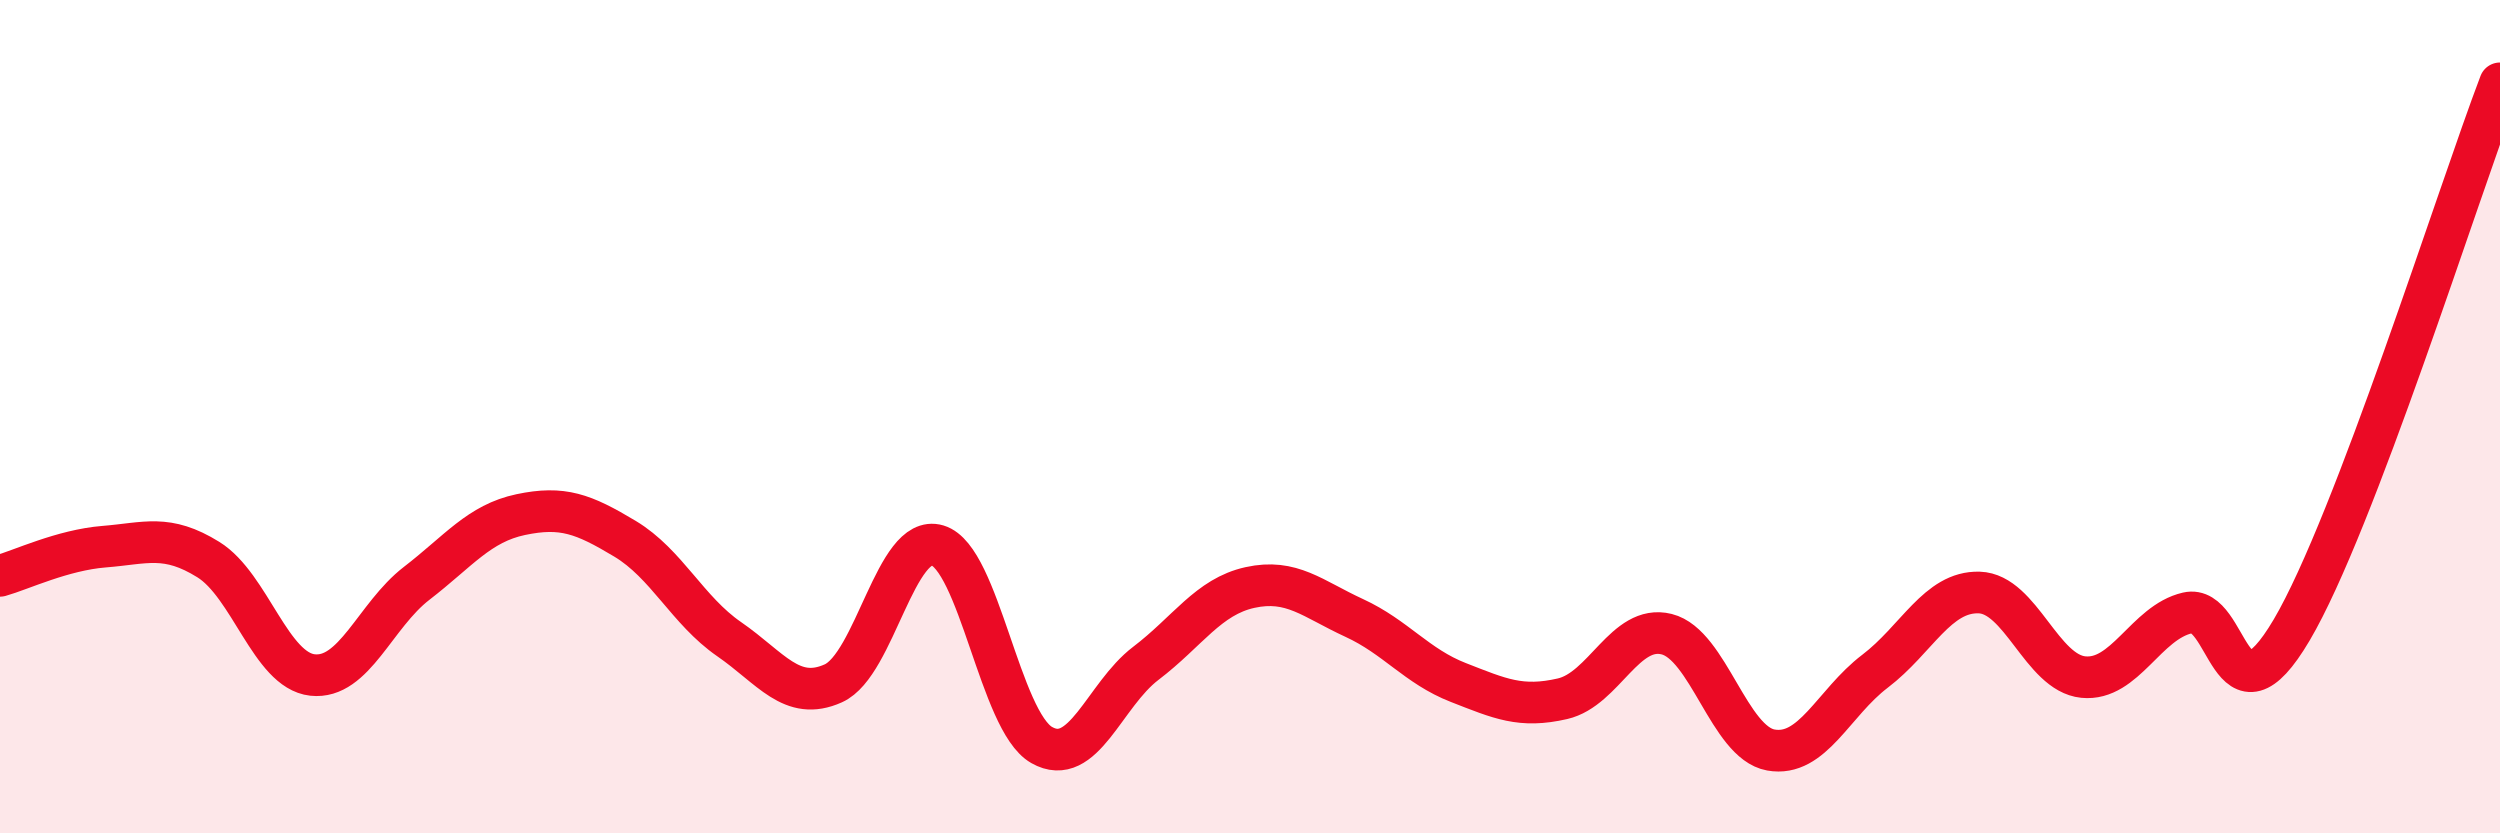 
    <svg width="60" height="20" viewBox="0 0 60 20" xmlns="http://www.w3.org/2000/svg">
      <path
        d="M 0,13.82 C 0.5,13.68 1.5,13.2 2.5,13.12 C 3.5,13.04 4,12.81 5,13.43 C 6,14.05 6.5,16.09 7.5,16.2 C 8.5,16.31 9,14.77 10,14 C 11,13.23 11.5,12.56 12.5,12.35 C 13.5,12.14 14,12.33 15,12.93 C 16,13.53 16.5,14.65 17.5,15.34 C 18.5,16.03 19,16.85 20,16.4 C 21,15.95 21.5,12.79 22.5,13.09 C 23.5,13.39 24,17.31 25,17.88 C 26,18.45 26.5,16.68 27.5,15.92 C 28.5,15.16 29,14.32 30,14.1 C 31,13.88 31.5,14.37 32.5,14.83 C 33.5,15.29 34,15.99 35,16.38 C 36,16.77 36.5,17 37.5,16.77 C 38.5,16.54 39,14.97 40,15.22 C 41,15.47 41.5,17.82 42.5,18 C 43.5,18.18 44,16.87 45,16.11 C 46,15.35 46.5,14.19 47.5,14.22 C 48.5,14.25 49,16.15 50,16.25 C 51,16.35 51.5,14.94 52.5,14.71 C 53.5,14.48 53.5,17.66 55,15.12 C 56.5,12.58 59,4.62 60,2L60 20L0 20Z"
        fill="#EB0A25"
        opacity="0.1"
        stroke-linecap="round"
        stroke-linejoin="round"
      />
      <path
        d="M 0,13.82 C 0.5,13.68 1.5,13.2 2.5,13.12 C 3.5,13.04 4,12.81 5,13.43 C 6,14.05 6.5,16.09 7.5,16.2 C 8.5,16.31 9,14.77 10,14 C 11,13.23 11.5,12.56 12.5,12.35 C 13.5,12.14 14,12.33 15,12.93 C 16,13.53 16.5,14.65 17.5,15.34 C 18.5,16.03 19,16.85 20,16.4 C 21,15.95 21.5,12.79 22.5,13.09 C 23.5,13.39 24,17.31 25,17.88 C 26,18.45 26.5,16.68 27.5,15.92 C 28.5,15.16 29,14.32 30,14.1 C 31,13.88 31.5,14.37 32.5,14.83 C 33.5,15.29 34,15.99 35,16.38 C 36,16.77 36.5,17 37.5,16.77 C 38.5,16.54 39,14.97 40,15.22 C 41,15.47 41.5,17.82 42.5,18 C 43.5,18.18 44,16.87 45,16.11 C 46,15.35 46.5,14.19 47.5,14.22 C 48.5,14.25 49,16.15 50,16.25 C 51,16.35 51.5,14.94 52.5,14.71 C 53.5,14.48 53.5,17.66 55,15.12 C 56.5,12.58 59,4.62 60,2"
        stroke="#EB0A25"
        stroke-width="1"
        fill="none"
        stroke-linecap="round"
        stroke-linejoin="round"
      />
    </svg>
  